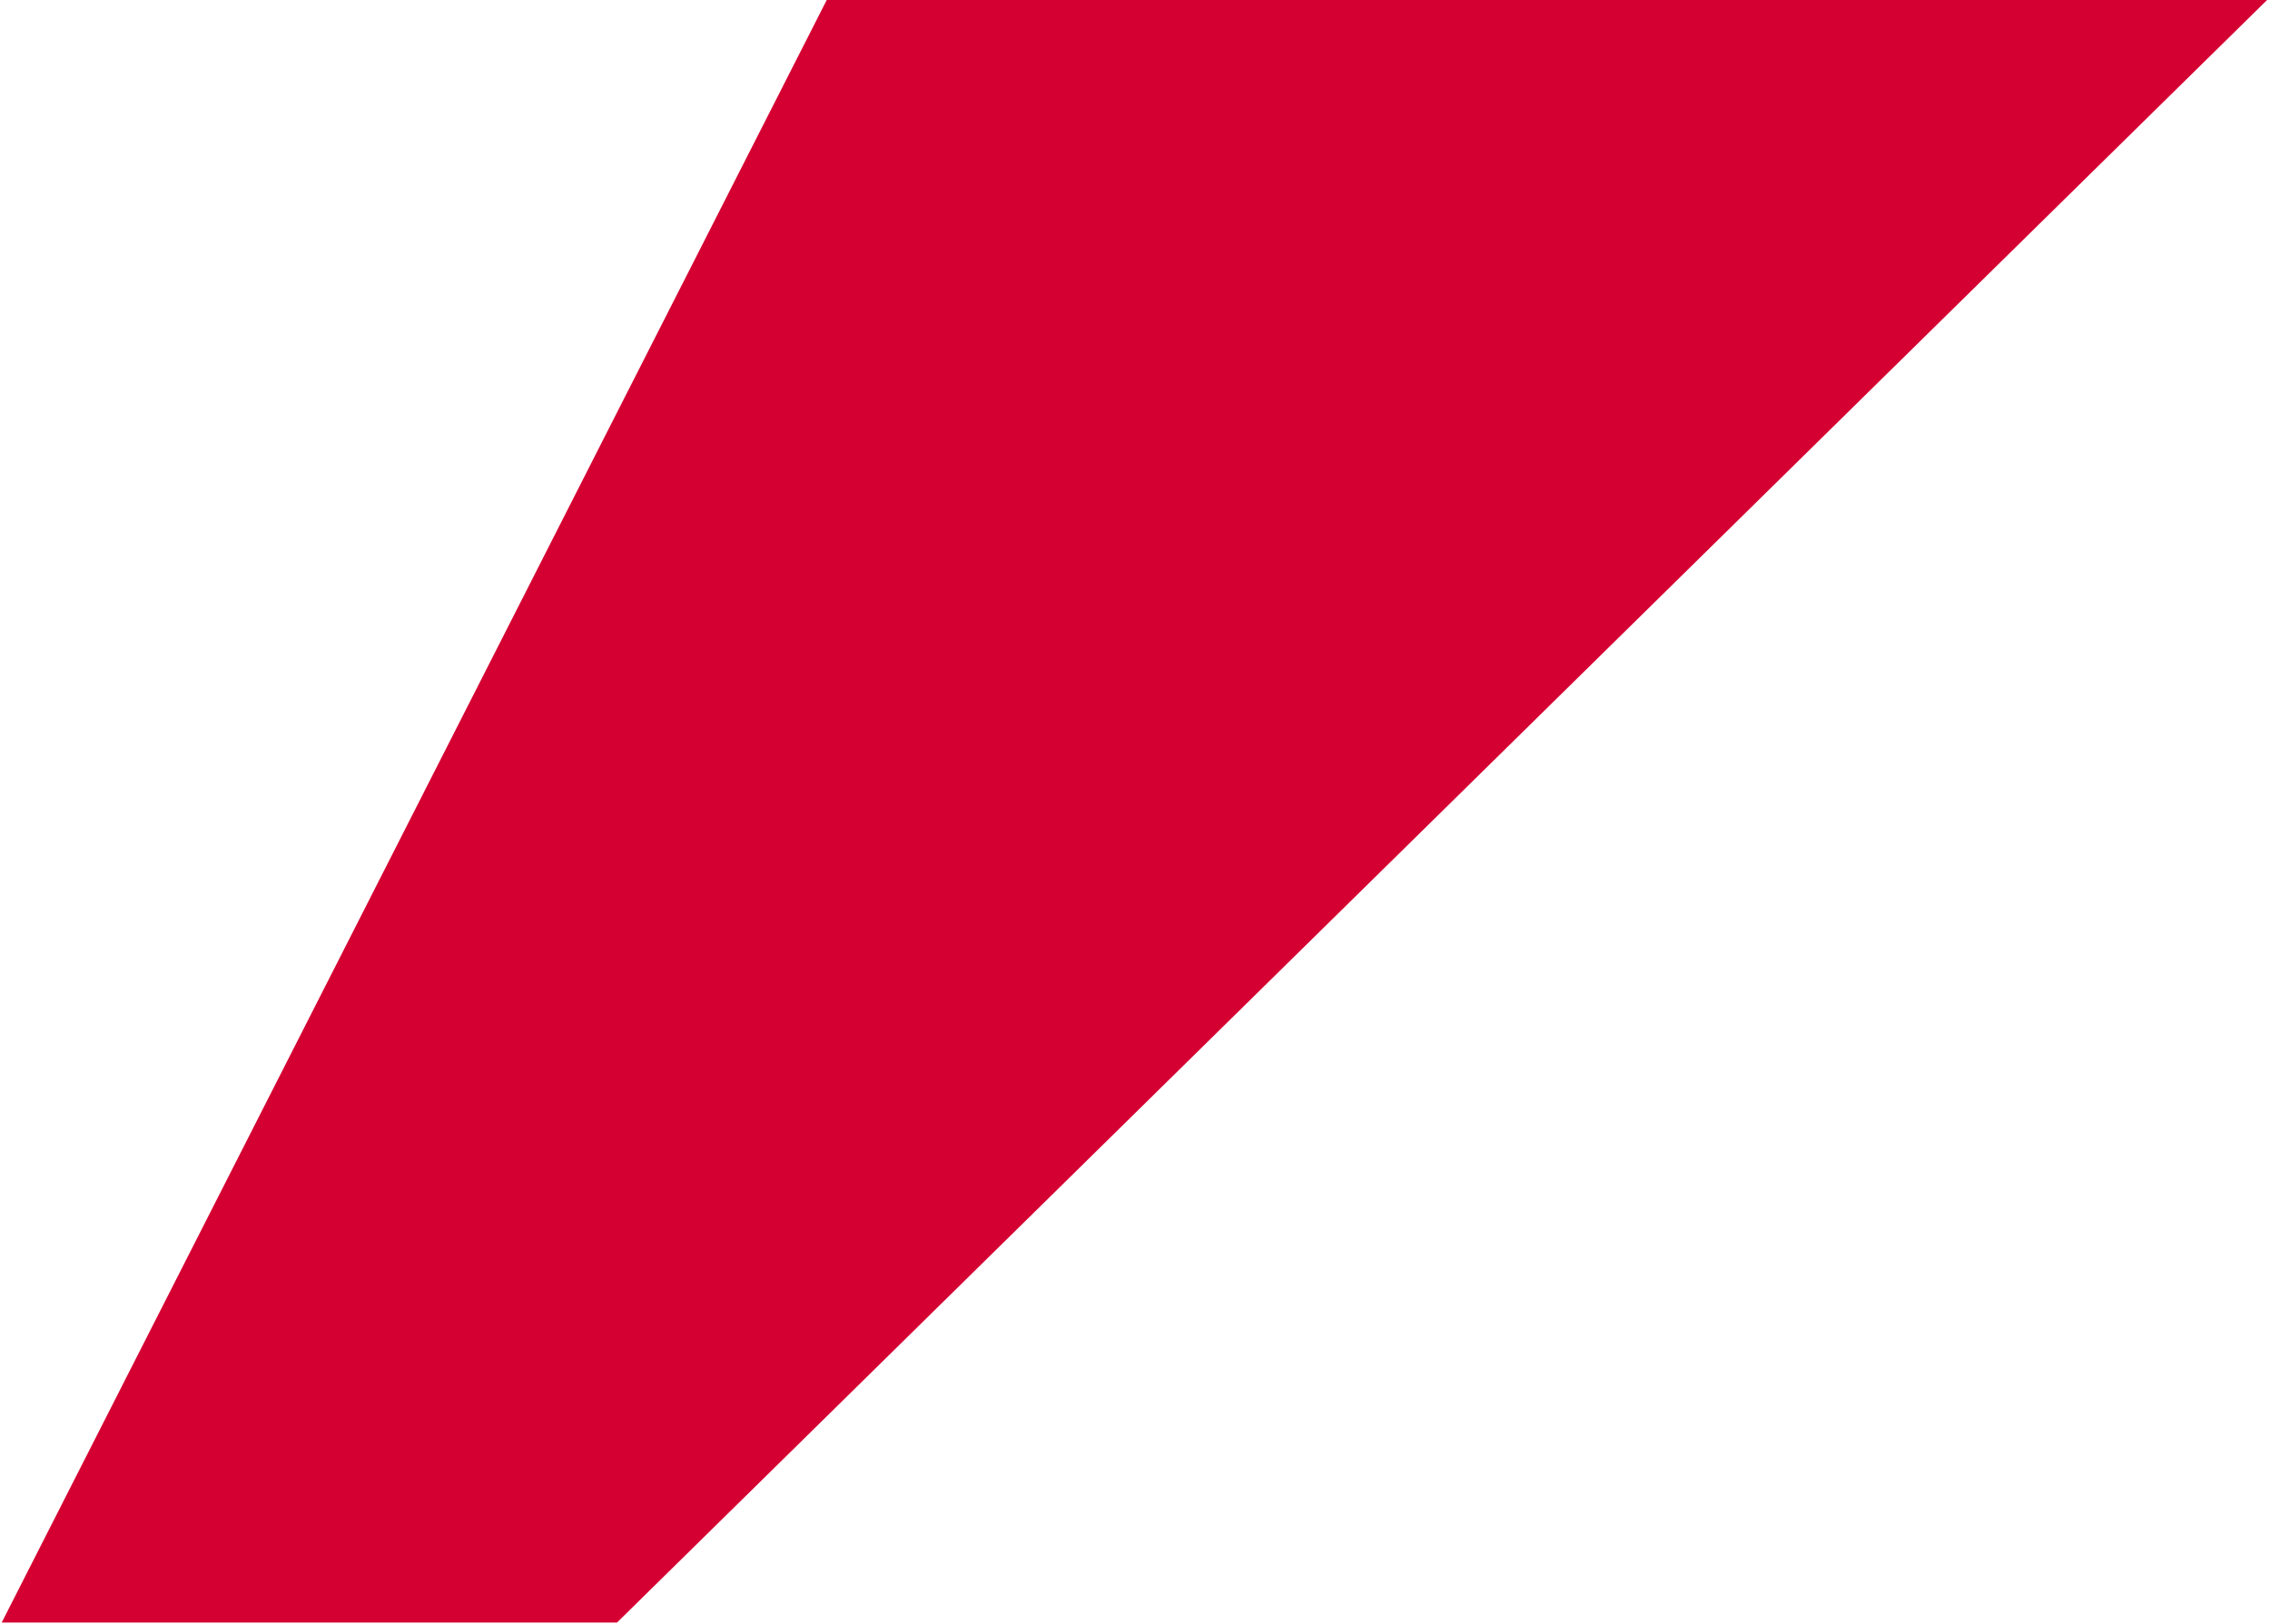 <?xml version="1.0" encoding="UTF-8"?> <svg xmlns="http://www.w3.org/2000/svg" width="756" height="541" viewBox="0 0 756 541" fill="none"> <path d="M0.57 540.5L275.334 0H755.03L205.501 540.5H0.57Z" fill="#D50032"></path> </svg> 
